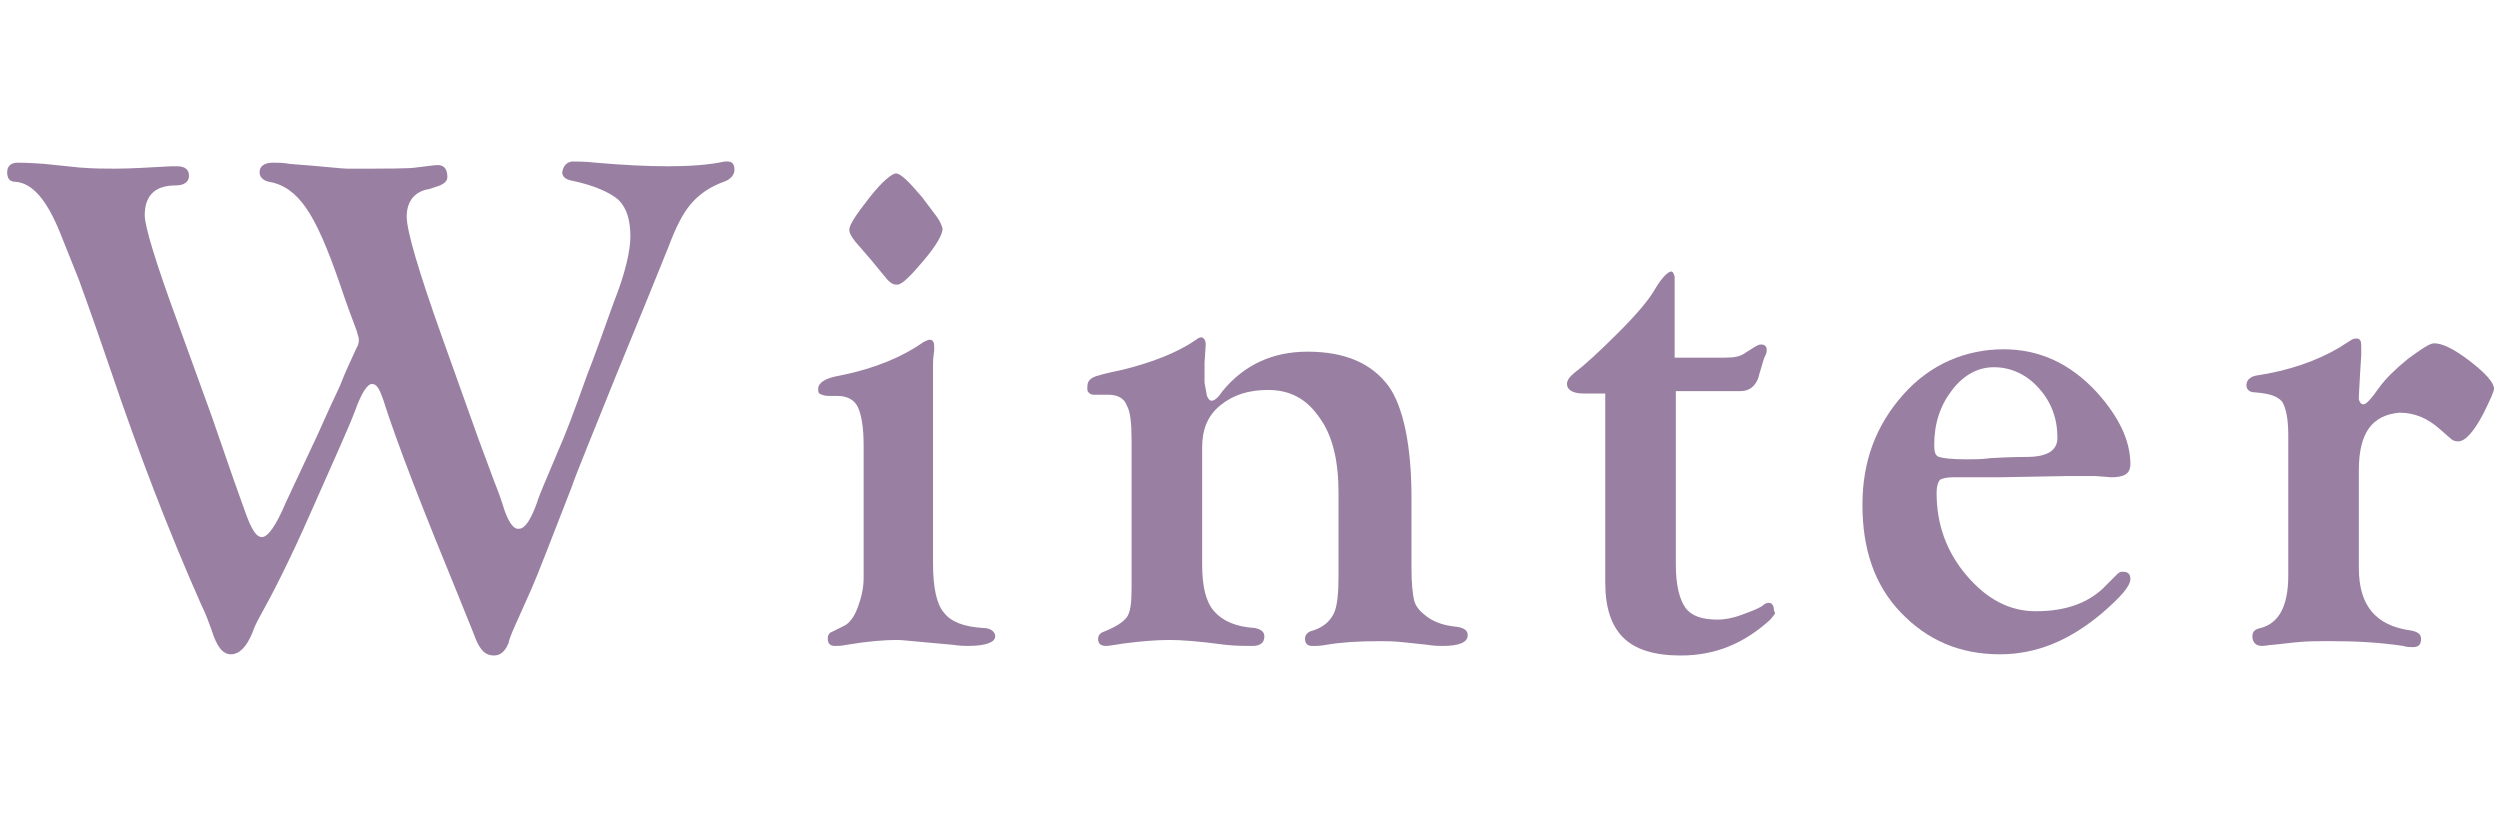 <?xml version="1.0" encoding="utf-8"?>
<!-- Generator: Adobe Illustrator 27.0.0, SVG Export Plug-In . SVG Version: 6.00 Build 0)  -->
<svg version="1.1" id="レイヤー_1" xmlns="http://www.w3.org/2000/svg" xmlns:xlink="http://www.w3.org/1999/xlink" x="0px"
	 y="0px" viewBox="0 0 209 68" style="enable-background:new 0 0 209 68;" xml:space="preserve">
<style type="text/css">
	.st0{enable-background:new    ;}
	.st1{fill:#9980A2;}
</style>
<g class="st0">
	<path class="st1" d="M47.8,13.5c0.4,0,1.1,0,2,0.1c2.3,0.2,4.3,0.3,6,0.3c1.8,0,3.4-0.1,4.8-0.4l0.2,0c0.4,0,0.6,0.2,0.6,0.7
		c0,0.4-0.3,0.8-0.9,1c-1.1,0.4-2,1-2.7,1.8s-1.3,2-1.9,3.6l-1.7,4.2l-2.7,6.6c-2,5-3.3,8.1-3.7,9.3c-1.8,4.6-2.9,7.5-3.4,8.6
		c-1.1,2.5-1.8,3.9-1.9,4.5c-0.3,0.7-0.7,1-1.2,1c-0.7,0-1.1-0.4-1.5-1.3c-0.1-0.3-0.6-1.5-1.4-3.5c-3-7.3-5.2-12.9-6.4-16.7
		c-0.3-0.8-0.5-1.2-0.9-1.2c-0.4,0-0.9,0.8-1.4,2.2c-0.6,1.6-1.9,4.4-3.7,8.5s-3.3,7-4.2,8.6c-0.4,0.7-0.6,1.2-0.7,1.5
		c-0.5,1.2-1.1,1.8-1.8,1.8c-0.7,0-1.2-0.7-1.6-2c-0.2-0.5-0.4-1.2-0.9-2.2c-2.7-6.1-5.2-12.6-7.6-19.7c-1.6-4.7-2.5-7.1-2.6-7.4
		l-1.6-4c-1.1-2.7-2.3-4.1-3.7-4.2c-0.5,0-0.7-0.3-0.7-0.8c0-0.5,0.3-0.8,0.9-0.8c0.1,0,0.9,0,2.2,0.1L6.6,14c1.2,0.1,2.2,0.1,3,0.1
		c1.3,0,2.9-0.1,4.7-0.2l0.5,0c0.7,0,1,0.3,1,0.8c0,0.5-0.4,0.8-1.1,0.8c-1.7,0-2.6,0.8-2.6,2.5c0,0.9,0.9,3.9,2.7,8.8l2.9,8
		l1.8,5.2l1,2.8c0.5,1.4,0.9,2.1,1.4,2.1c0.5,0,1.2-1,2-2.9c0.1-0.2,0.8-1.7,2.2-4.7c0.5-1,1.2-2.7,2.3-5c0.5-1.3,1-2.3,1.4-3.2
		c0.2-0.3,0.2-0.6,0.2-0.7c0-0.2-0.1-0.4-0.2-0.8c-0.3-0.8-0.8-2.1-1.4-3.9c-1-2.9-1.9-5-2.8-6.3c-0.9-1.3-1.9-2-3.1-2.2
		c-0.5-0.1-0.8-0.4-0.8-0.8c0-0.5,0.4-0.8,1.1-0.8c0.4,0,0.9,0,1.4,0.1c2.7,0.2,4.4,0.4,4.8,0.4c3.3,0,5.3,0,5.8-0.1
		c0.9-0.1,1.5-0.2,1.8-0.2c0.5,0,0.8,0.3,0.8,1c0,0.3-0.2,0.5-0.6,0.7l-0.9,0.3C34.6,16,34,16.9,34,18.1c0,1.2,1,4.6,3,10.2l3,8.4
		l1.3,3.5c0.4,1,0.6,1.6,0.7,1.9c0.4,1.4,0.9,2.2,1.4,2.1c0.5,0,1-0.8,1.5-2.2c0.1-0.4,0.7-1.8,1.8-4.4c0.5-1.1,1.3-3.2,2.4-6.3
		c0.6-1.5,1.3-3.5,2.2-6c1-2.5,1.4-4.4,1.4-5.5c0-1.4-0.3-2.4-1-3.1c-0.7-0.6-2-1.2-3.9-1.6c-0.6-0.1-0.8-0.4-0.8-0.7
		C47.1,13.9,47.3,13.6,47.8,13.5z"/>
	<path class="st1" d="M78,30.5v16.6c0,2,0.3,3.4,0.9,4.1c0.6,0.8,1.7,1.2,3.3,1.3c0.6,0,1,0.3,1,0.7c0,0.5-0.8,0.8-2.3,0.8
		c-0.2,0-0.6,0-1.3-0.1l-2.2-0.2c-1.2-0.1-2-0.2-2.4-0.2c-1,0-2.4,0.1-4.2,0.4c-0.4,0.1-0.8,0.1-1,0.1c-0.4,0-0.6-0.2-0.6-0.6
		c0-0.3,0.1-0.5,0.4-0.6l1-0.5c0.4-0.2,0.8-0.7,1.1-1.5c0.3-0.8,0.5-1.6,0.5-2.5l0-1.2v-9.9c0-1.5-0.2-2.6-0.5-3.2s-0.9-0.9-1.7-0.9
		h-0.7c-0.4,0-0.6-0.1-0.8-0.2c-0.1-0.1-0.1-0.2-0.1-0.4c0-0.5,0.6-0.9,1.8-1.1c3-0.6,5.3-1.6,7-2.8c0.2-0.1,0.4-0.2,0.5-0.2
		c0.3,0,0.4,0.2,0.4,0.6l0,0.3C78.1,29.4,78,29.8,78,30.5z M74.9,14.5c0.4,0,1.1,0.7,2.2,2l1.2,1.6c0.3,0.4,0.4,0.7,0.5,1
		c0,0.5-0.5,1.4-1.6,2.7s-1.8,2-2.2,2c-0.3,0-0.5-0.1-0.8-0.4l-1.4-1.7l-1.3-1.5c-0.3-0.4-0.5-0.7-0.5-1c0-0.4,0.6-1.3,1.7-2.7
		S74.6,14.5,74.9,14.5z"/>
	<path class="st1" d="M118,41.6v5.9c0,1.3,0.1,2.1,0.2,2.6s0.4,0.9,0.9,1.3c0.7,0.6,1.6,0.9,2.7,1c0.6,0.1,0.9,0.3,0.9,0.7
		c0,0.6-0.7,0.9-2.1,0.9c-0.3,0-0.7,0-1.3-0.1l-1.9-0.2c-0.9-0.1-1.5-0.1-2-0.1c-1.9,0-3.3,0.1-4.5,0.3c-0.5,0.1-0.8,0.1-1.2,0.1
		c-0.4,0-0.6-0.2-0.6-0.6c0-0.3,0.2-0.6,0.7-0.7c0.9-0.3,1.4-0.8,1.7-1.4s0.4-1.7,0.4-3.2v-6.9c0-2.7-0.5-4.8-1.6-6.3
		c-1.1-1.6-2.5-2.3-4.3-2.3c-1.6,0-2.9,0.4-4,1.3s-1.5,2.1-1.5,3.5v9.8c0,1.8,0.3,3.1,1,3.9c0.7,0.8,1.8,1.3,3.4,1.4
		c0.5,0.1,0.8,0.3,0.8,0.7c0,0.5-0.3,0.8-1,0.8c-0.6,0-1.4,0-2.3-0.1c-2.2-0.3-3.7-0.4-4.6-0.4c-1.1,0-2.4,0.1-3.9,0.3
		c-0.7,0.1-1.2,0.2-1.4,0.2c-0.5,0-0.7-0.2-0.7-0.6c0-0.3,0.2-0.5,0.5-0.6c1-0.4,1.6-0.8,1.9-1.2c0.3-0.4,0.4-1.2,0.4-2.4l0-1V37.9
		l0-1.1c0-1.4-0.1-2.4-0.4-2.9C94,33.3,93.4,33,92.7,33h-1.3c-0.2,0-0.3-0.1-0.4-0.2c-0.1-0.1-0.1-0.2-0.1-0.4
		c0-0.4,0.1-0.6,0.4-0.8s1.2-0.4,2.6-0.7c2.4-0.6,4.5-1.4,6.1-2.5c0.1-0.1,0.3-0.2,0.4-0.2c0.2,0,0.4,0.2,0.4,0.6l-0.1,1.5l0,1.7
		l0.2,1.1c0.1,0.2,0.2,0.4,0.4,0.4c0.2,0,0.5-0.2,0.9-0.8c1.8-2.2,4.2-3.3,7.1-3.3c3.2,0,5.4,1,6.8,2.9C117.3,34,118,37.2,118,41.6z
		"/>
	<path class="st1" d="M140.1,32.9v14.3c0,1.7,0.3,2.9,0.8,3.6s1.4,1,2.7,1c0.5,0,1.2-0.1,2-0.4s1.4-0.5,1.8-0.8
		c0.2-0.2,0.4-0.2,0.5-0.2c0.2,0,0.4,0.2,0.4,0.6l0.1,0.3l-0.4,0.5c-2.2,2-4.6,3-7.5,3c-2.2,0-3.8-0.5-4.8-1.5s-1.5-2.5-1.5-4.6
		V32.9h-1.8c-0.9,0-1.4-0.3-1.4-0.8c0-0.3,0.2-0.6,0.7-1c0.8-0.6,2-1.7,3.6-3.3s2.6-2.8,3.1-3.7c0.6-1,1.1-1.4,1.3-1.4
		c0.2,0,0.2,0.2,0.3,0.4v6.8h4.2c0.8,0,1.3-0.1,1.7-0.4l0.8-0.5c0.2-0.1,0.3-0.2,0.5-0.2c0.3,0,0.5,0.1,0.5,0.5
		c0,0.2-0.1,0.4-0.2,0.6c-0.1,0.2-0.2,0.7-0.4,1.3c-0.2,1-0.8,1.5-1.6,1.5H140.1z"/>
	<path class="st1" d="M167.5,29.2c3,0,5.6,1.2,7.8,3.6c1.8,2,2.8,4,2.8,6c0,0.8-0.5,1.1-1.6,1.1l-1.3-0.1h-0.7l-1.8,0l-5.5,0.1
		l-2.9,0l-1,0c-0.6,0-0.9,0.1-1.1,0.2c-0.2,0.2-0.3,0.6-0.3,1.1c0,2.6,0.8,4.9,2.5,6.9s3.6,3,5.8,3c2.5,0,4.5-0.7,5.9-2.2l0.9-0.9
		c0.2-0.2,0.3-0.2,0.5-0.2c0.4,0,0.6,0.2,0.6,0.6c0,0.6-0.8,1.5-2.3,2.8c-2.7,2.3-5.5,3.5-8.6,3.5c-3.4,0-6.1-1.2-8.3-3.5
		s-3.2-5.3-3.2-9c0-3.6,1.1-6.6,3.4-9.2S164.4,29.2,167.5,29.2z M166.7,30.7c-1.3,0-2.5,0.6-3.5,1.9s-1.5,2.8-1.5,4.6
		c0,0.6,0.1,0.9,0.4,1c0.3,0.1,1,0.2,2.3,0.2c0.6,0,1.3,0,2-0.1c1.7-0.1,2.8-0.1,3-0.1c1.7,0,2.6-0.5,2.6-1.6c0-1.6-0.5-3-1.6-4.2
		C169.4,31.3,168.1,30.7,166.7,30.7z"/>
	<path class="st1" d="M197.2,39.3v8.2c0,3.1,1.4,4.8,4.3,5.2c0.6,0.1,0.9,0.3,0.9,0.7c0,0.5-0.2,0.7-0.7,0.7c-0.2,0-0.5,0-0.8-0.1
		c-2-0.3-4-0.4-6-0.4c-1.1,0-2.1,0-3,0.1l-1.8,0.2c-0.3,0-0.7,0.1-1,0.1c-0.5,0-0.8-0.3-0.8-0.8c0-0.4,0.2-0.6,0.7-0.7
		c1.5-0.4,2.3-1.8,2.3-4.4l0-1.2V36.4c0-1.4-0.2-2.3-0.5-2.8c-0.4-0.5-1.1-0.7-2.3-0.8c-0.4,0-0.7-0.2-0.7-0.6
		c0-0.4,0.3-0.7,0.8-0.8c2.7-0.4,5-1.2,6.9-2.3l1.1-0.7c0.2-0.1,0.3-0.1,0.4-0.1c0.3,0,0.4,0.2,0.4,0.6c0,0.1,0,0.4,0,0.8l-0.1,1.6
		l-0.1,1.8l0,0.3c0.1,0.3,0.2,0.4,0.4,0.4c0.2,0,0.6-0.4,1.3-1.4c0.5-0.7,1.3-1.5,2.4-2.4c1.1-0.8,1.8-1.3,2.2-1.3
		c0.7,0,1.7,0.5,3,1.5s2,1.8,2,2.3c0,0.2-0.3,0.9-0.9,2.1c-0.8,1.5-1.5,2.3-2.1,2.3c-0.3,0-0.5-0.1-0.7-0.3l-0.8-0.7
		c-1-0.9-2.1-1.4-3.4-1.4C198.3,34.7,197.2,36.2,197.2,39.3z"/>
</g>
</svg>
